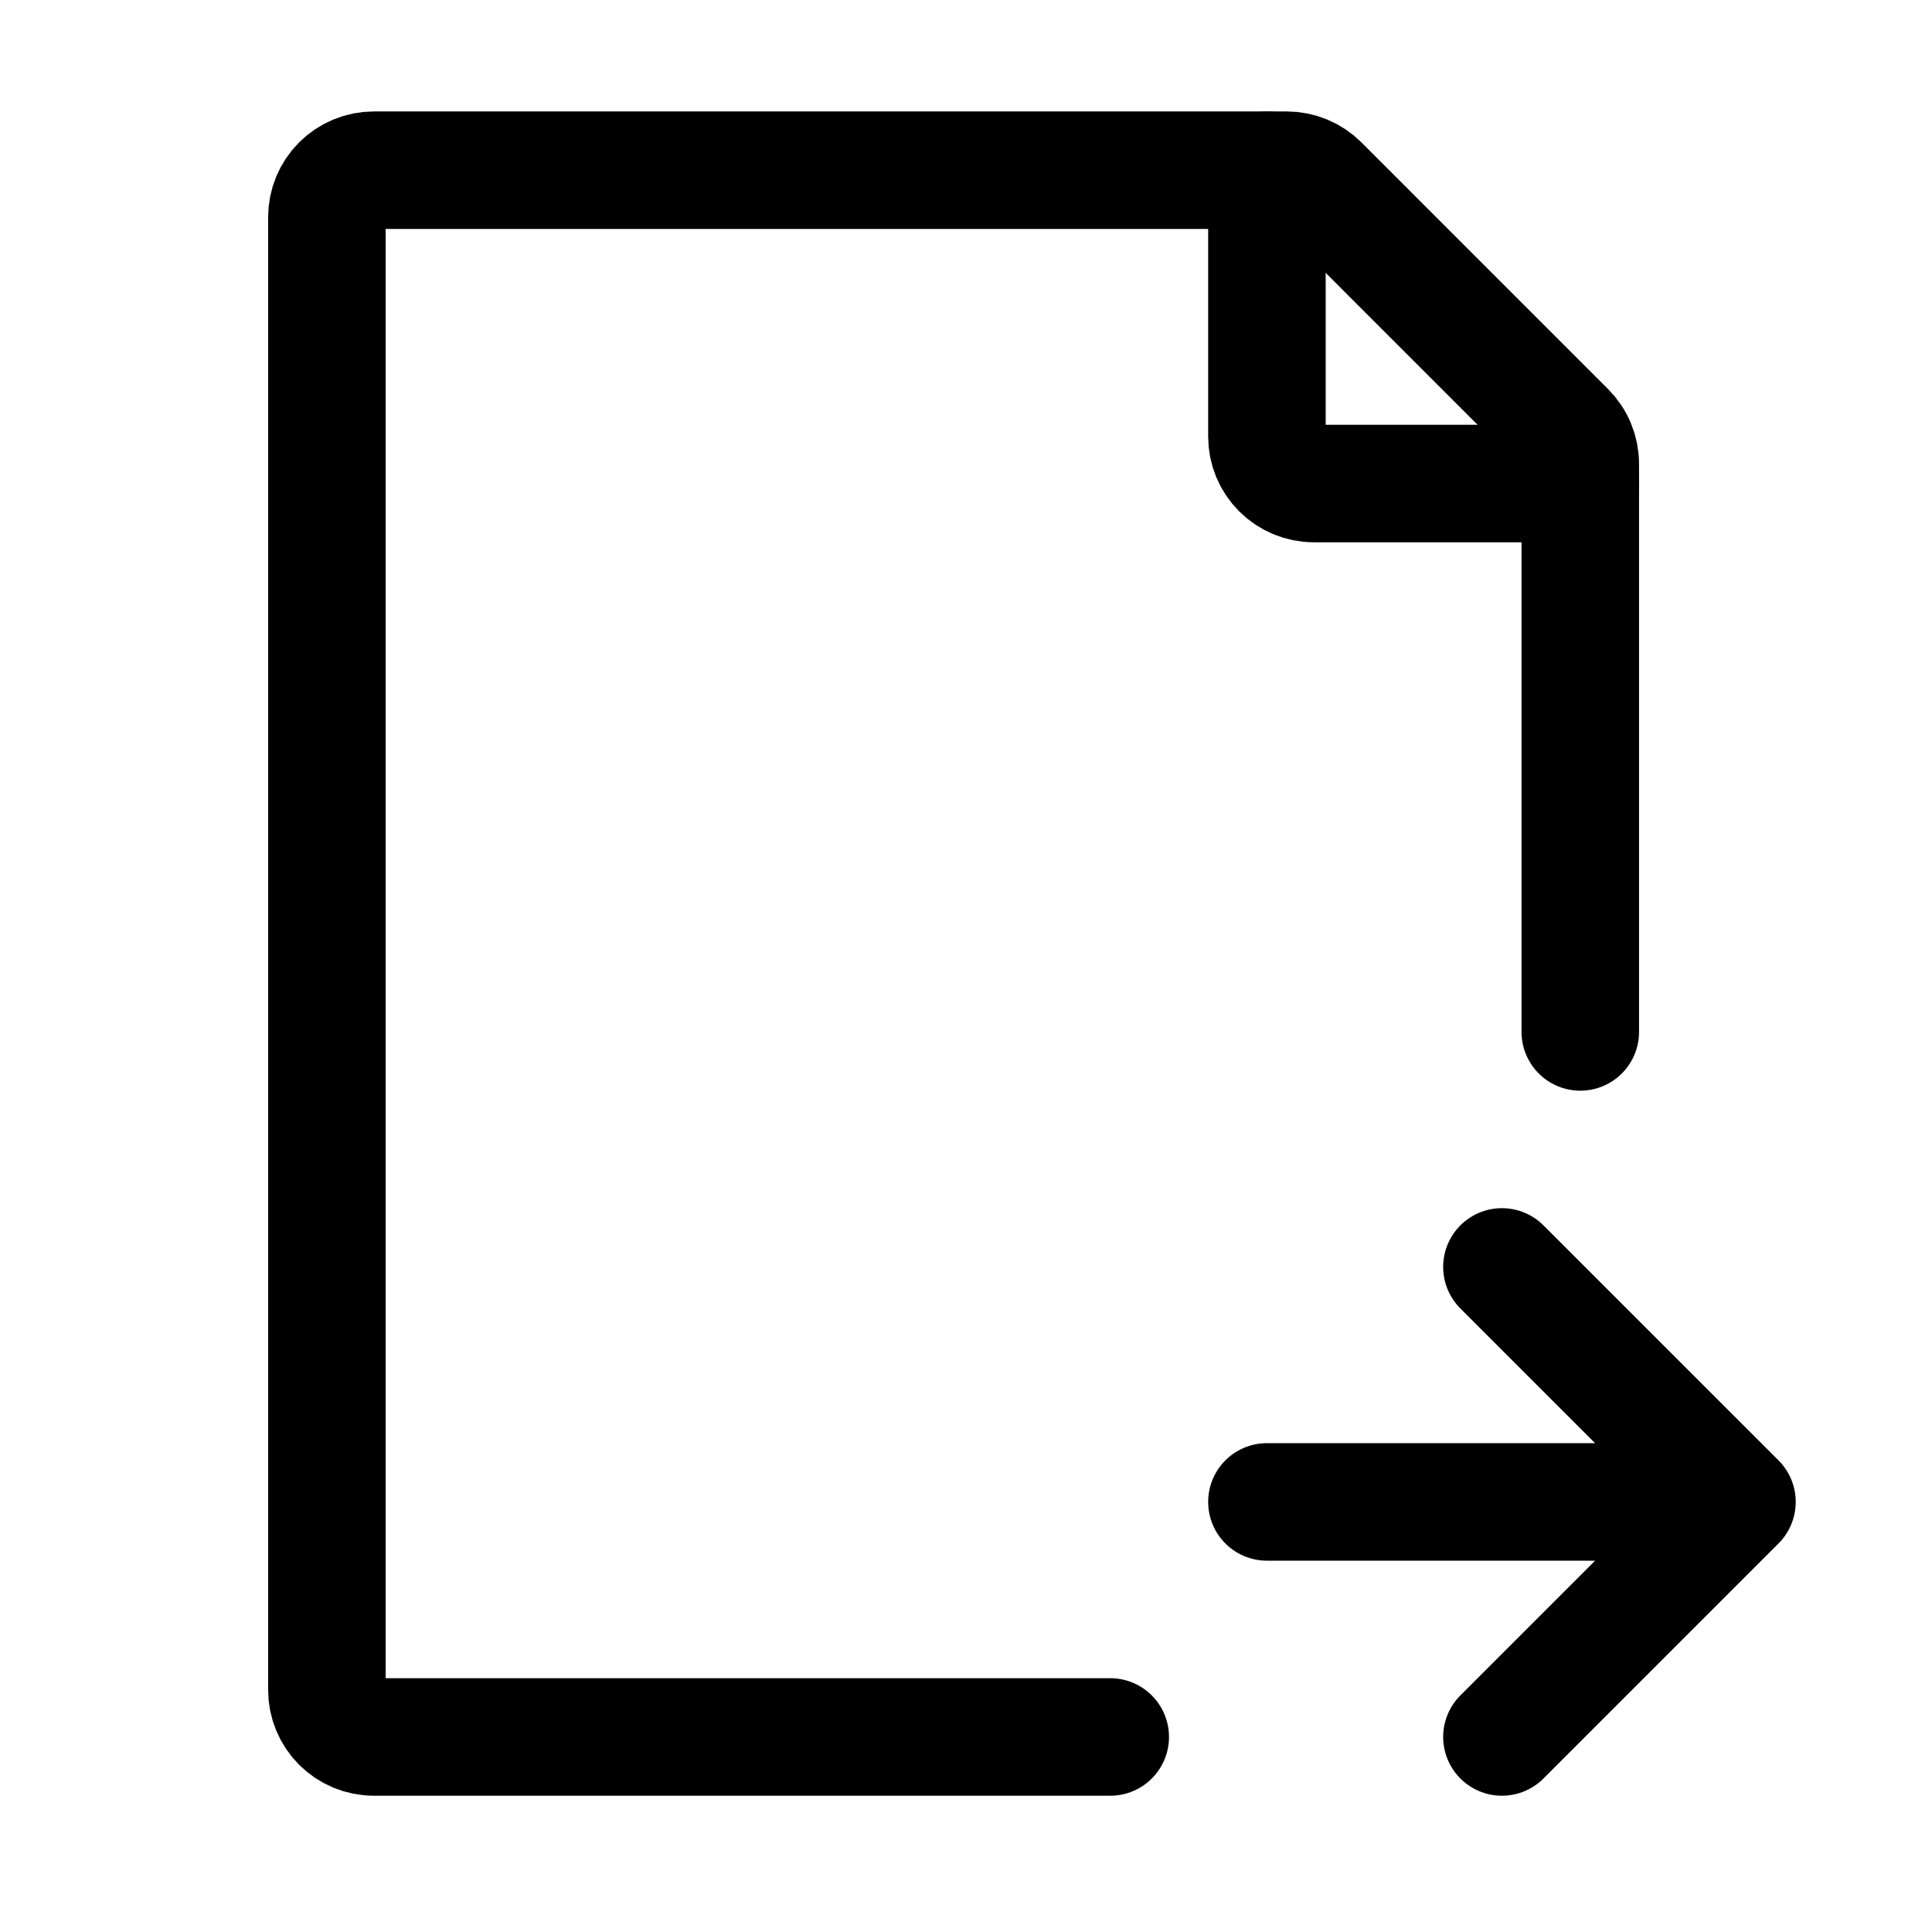 <svg width="41" height="41" viewBox="0 0 41 41" fill="none" xmlns="http://www.w3.org/2000/svg">
<path d="M33.536 21.899V9.844C33.536 9.713 33.51 9.583 33.46 9.462C33.41 9.341 33.336 9.231 33.243 9.138L28.01 3.904C27.823 3.717 27.569 3.612 27.305 3.612H7.934C7.67 3.612 7.416 3.717 7.229 3.904C7.042 4.091 6.937 4.345 6.937 4.609V35.863C6.937 36.128 7.042 36.382 7.229 36.569C7.416 36.756 7.67 36.861 7.934 36.861H23.561" stroke="black" stroke-width="2.494" stroke-linecap="round" stroke-linejoin="round"/>
<path d="M26.886 3.612V9.264C26.886 9.529 26.991 9.782 27.178 9.969C27.365 10.156 27.619 10.261 27.883 10.261H33.536M26.886 31.873H36.861M36.861 31.873L31.873 26.886M36.861 31.873L31.873 36.861" stroke="black" stroke-width="2.494" stroke-linecap="round" stroke-linejoin="round"/>
</svg>
